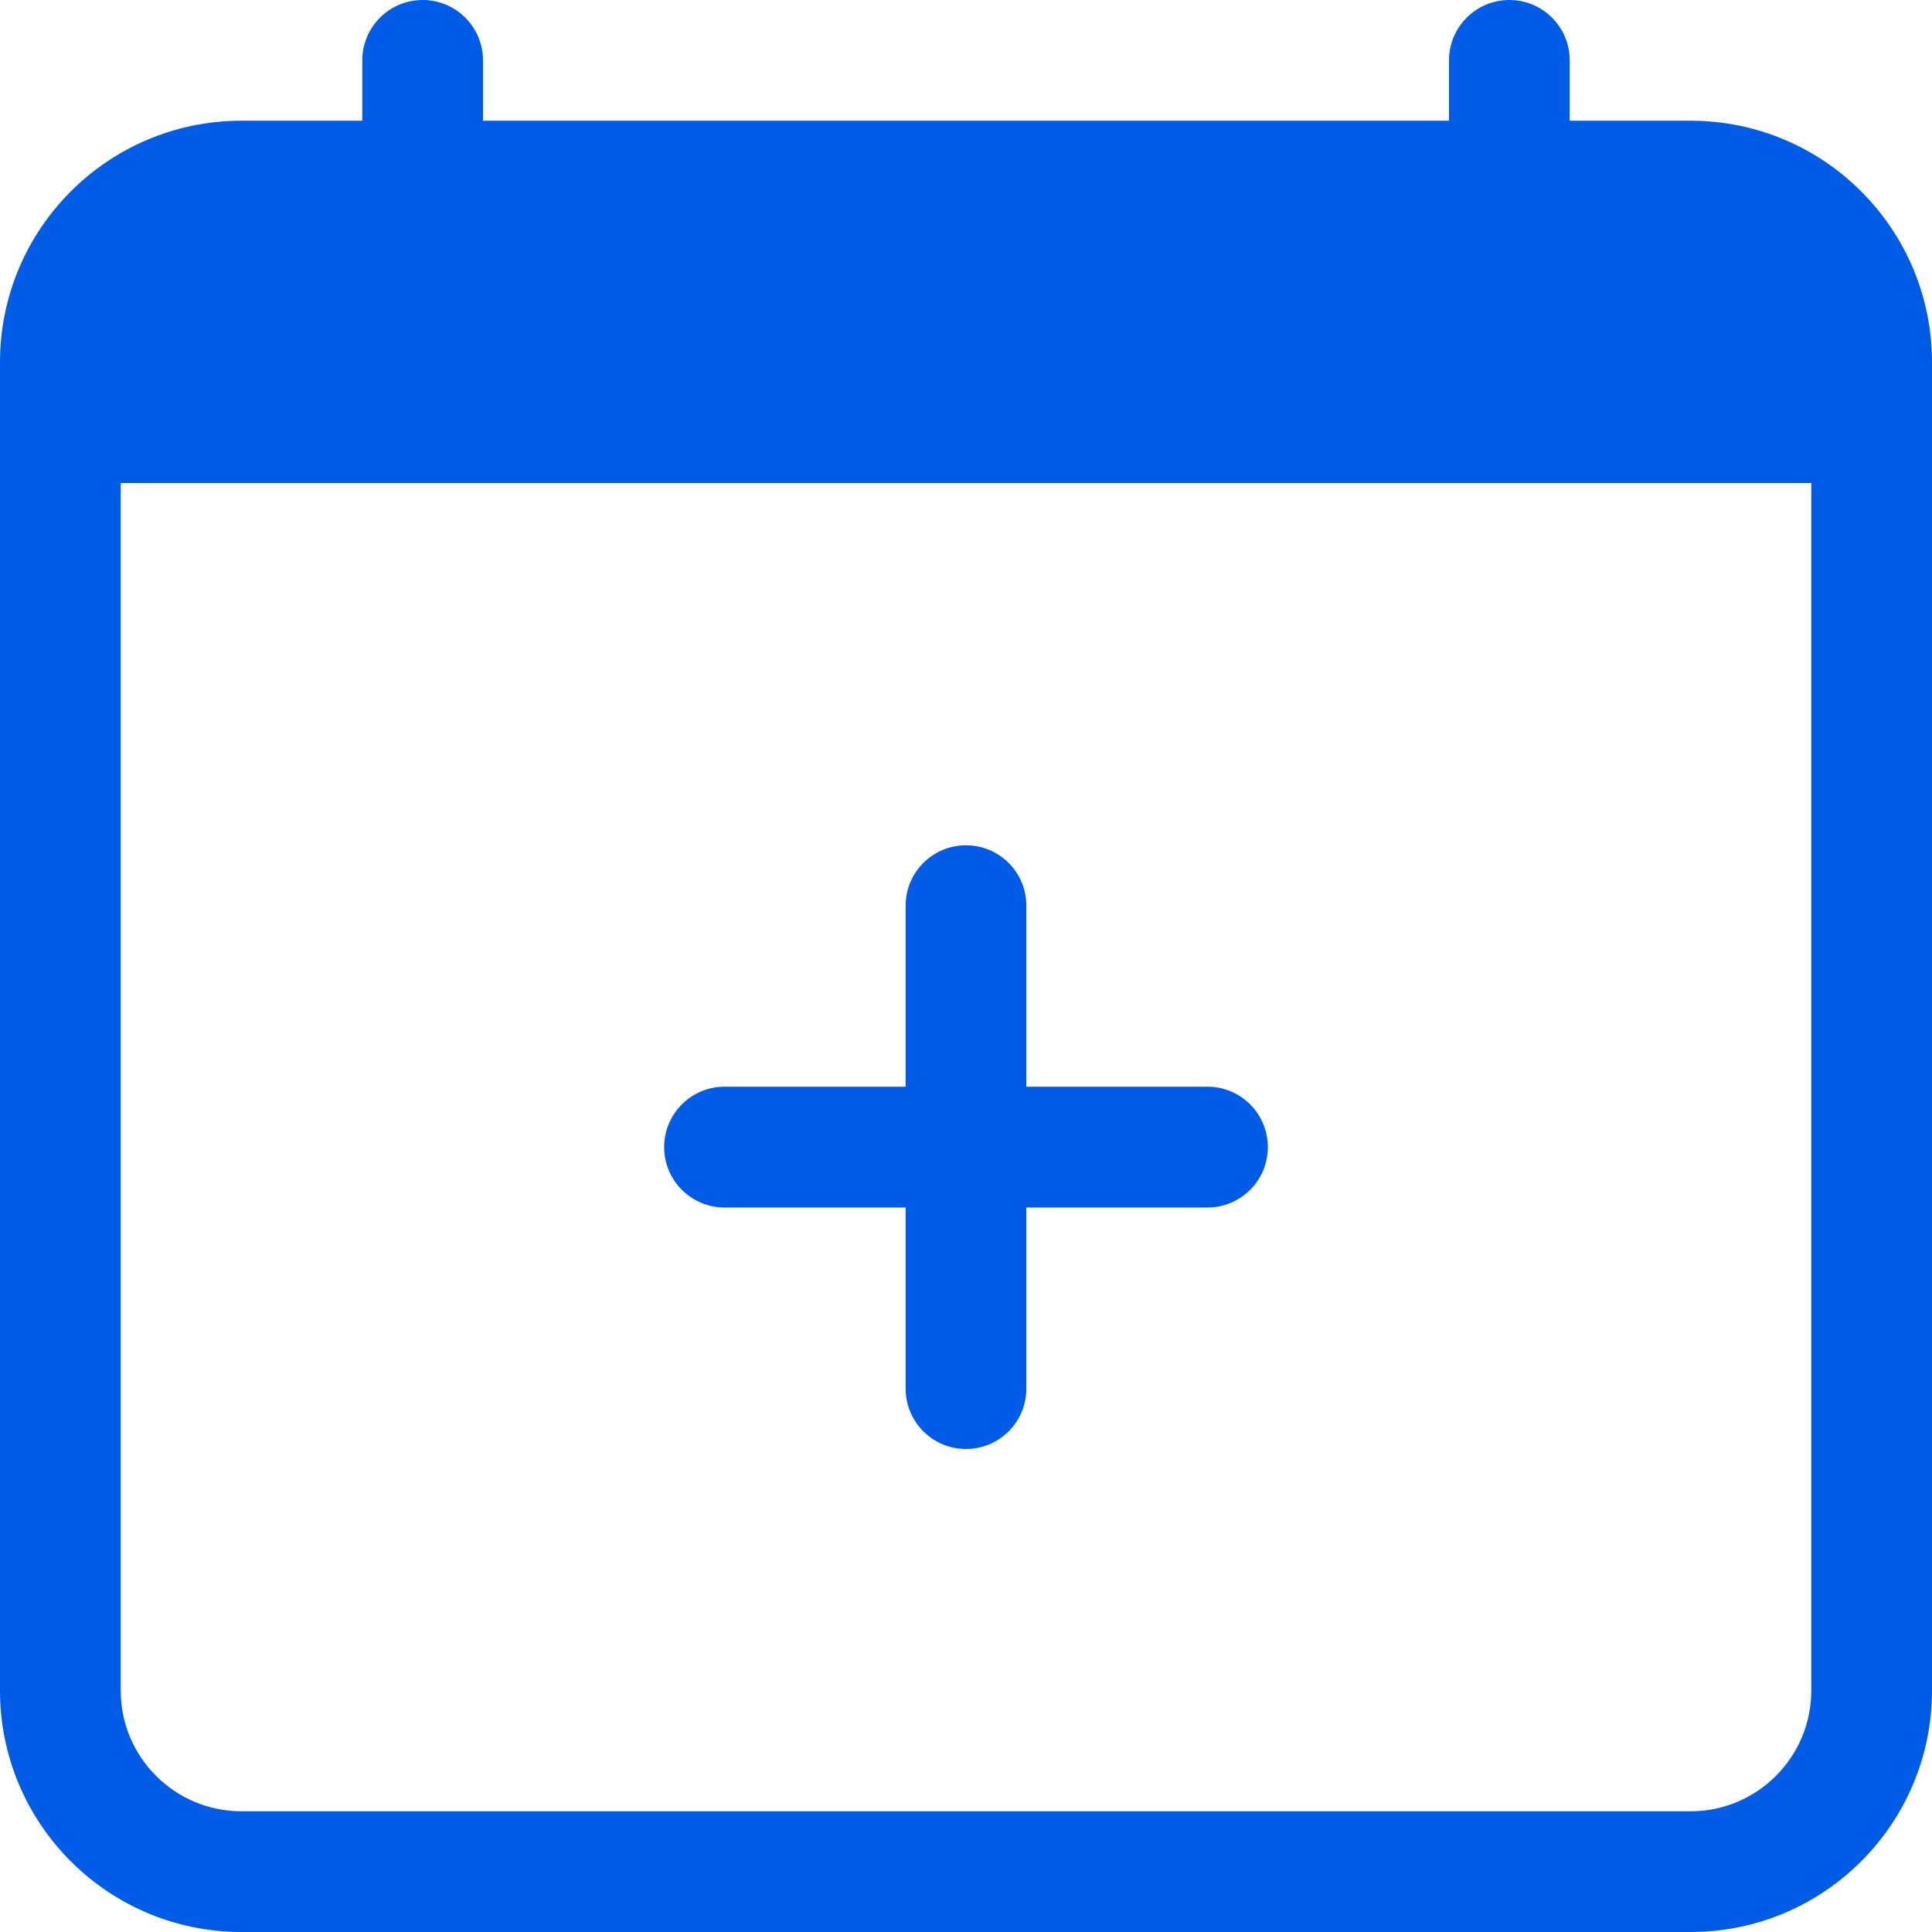 <svg width="25" height="25" viewBox="0 0 25 25" fill="none" xmlns="http://www.w3.org/2000/svg">
<path d="M12.5 10.938C12.931 10.938 13.281 11.287 13.281 11.719V14.062H15.625C16.056 14.062 16.406 14.412 16.406 14.844C16.406 15.275 16.056 15.625 15.625 15.625H13.281V17.969C13.281 18.4 12.931 18.75 12.5 18.75C12.069 18.75 11.719 18.4 11.719 17.969V15.625H9.375C8.944 15.625 8.594 15.275 8.594 14.844C8.594 14.412 8.944 14.062 9.375 14.062H11.719V11.719C11.719 11.287 12.069 10.938 12.5 10.938Z" fill="#005CE6"/>
<path d="M5.469 0C5.9 0 6.25 0.35 6.25 0.781V1.562H18.75V0.781C18.75 0.35 19.1 0 19.531 0C19.963 0 20.312 0.35 20.312 0.781V1.562H21.875C23.601 1.562 25 2.962 25 4.688V21.875C25 23.601 23.601 25 21.875 25H3.125C1.399 25 0 23.601 0 21.875V4.688C0 2.962 1.399 1.562 3.125 1.562H4.688V0.781C4.688 0.35 5.037 0 5.469 0ZM1.562 6.25V21.875C1.562 22.738 2.262 23.438 3.125 23.438H21.875C22.738 23.438 23.438 22.738 23.438 21.875V6.25H1.562Z" fill="#005CE6"/>
</svg>
